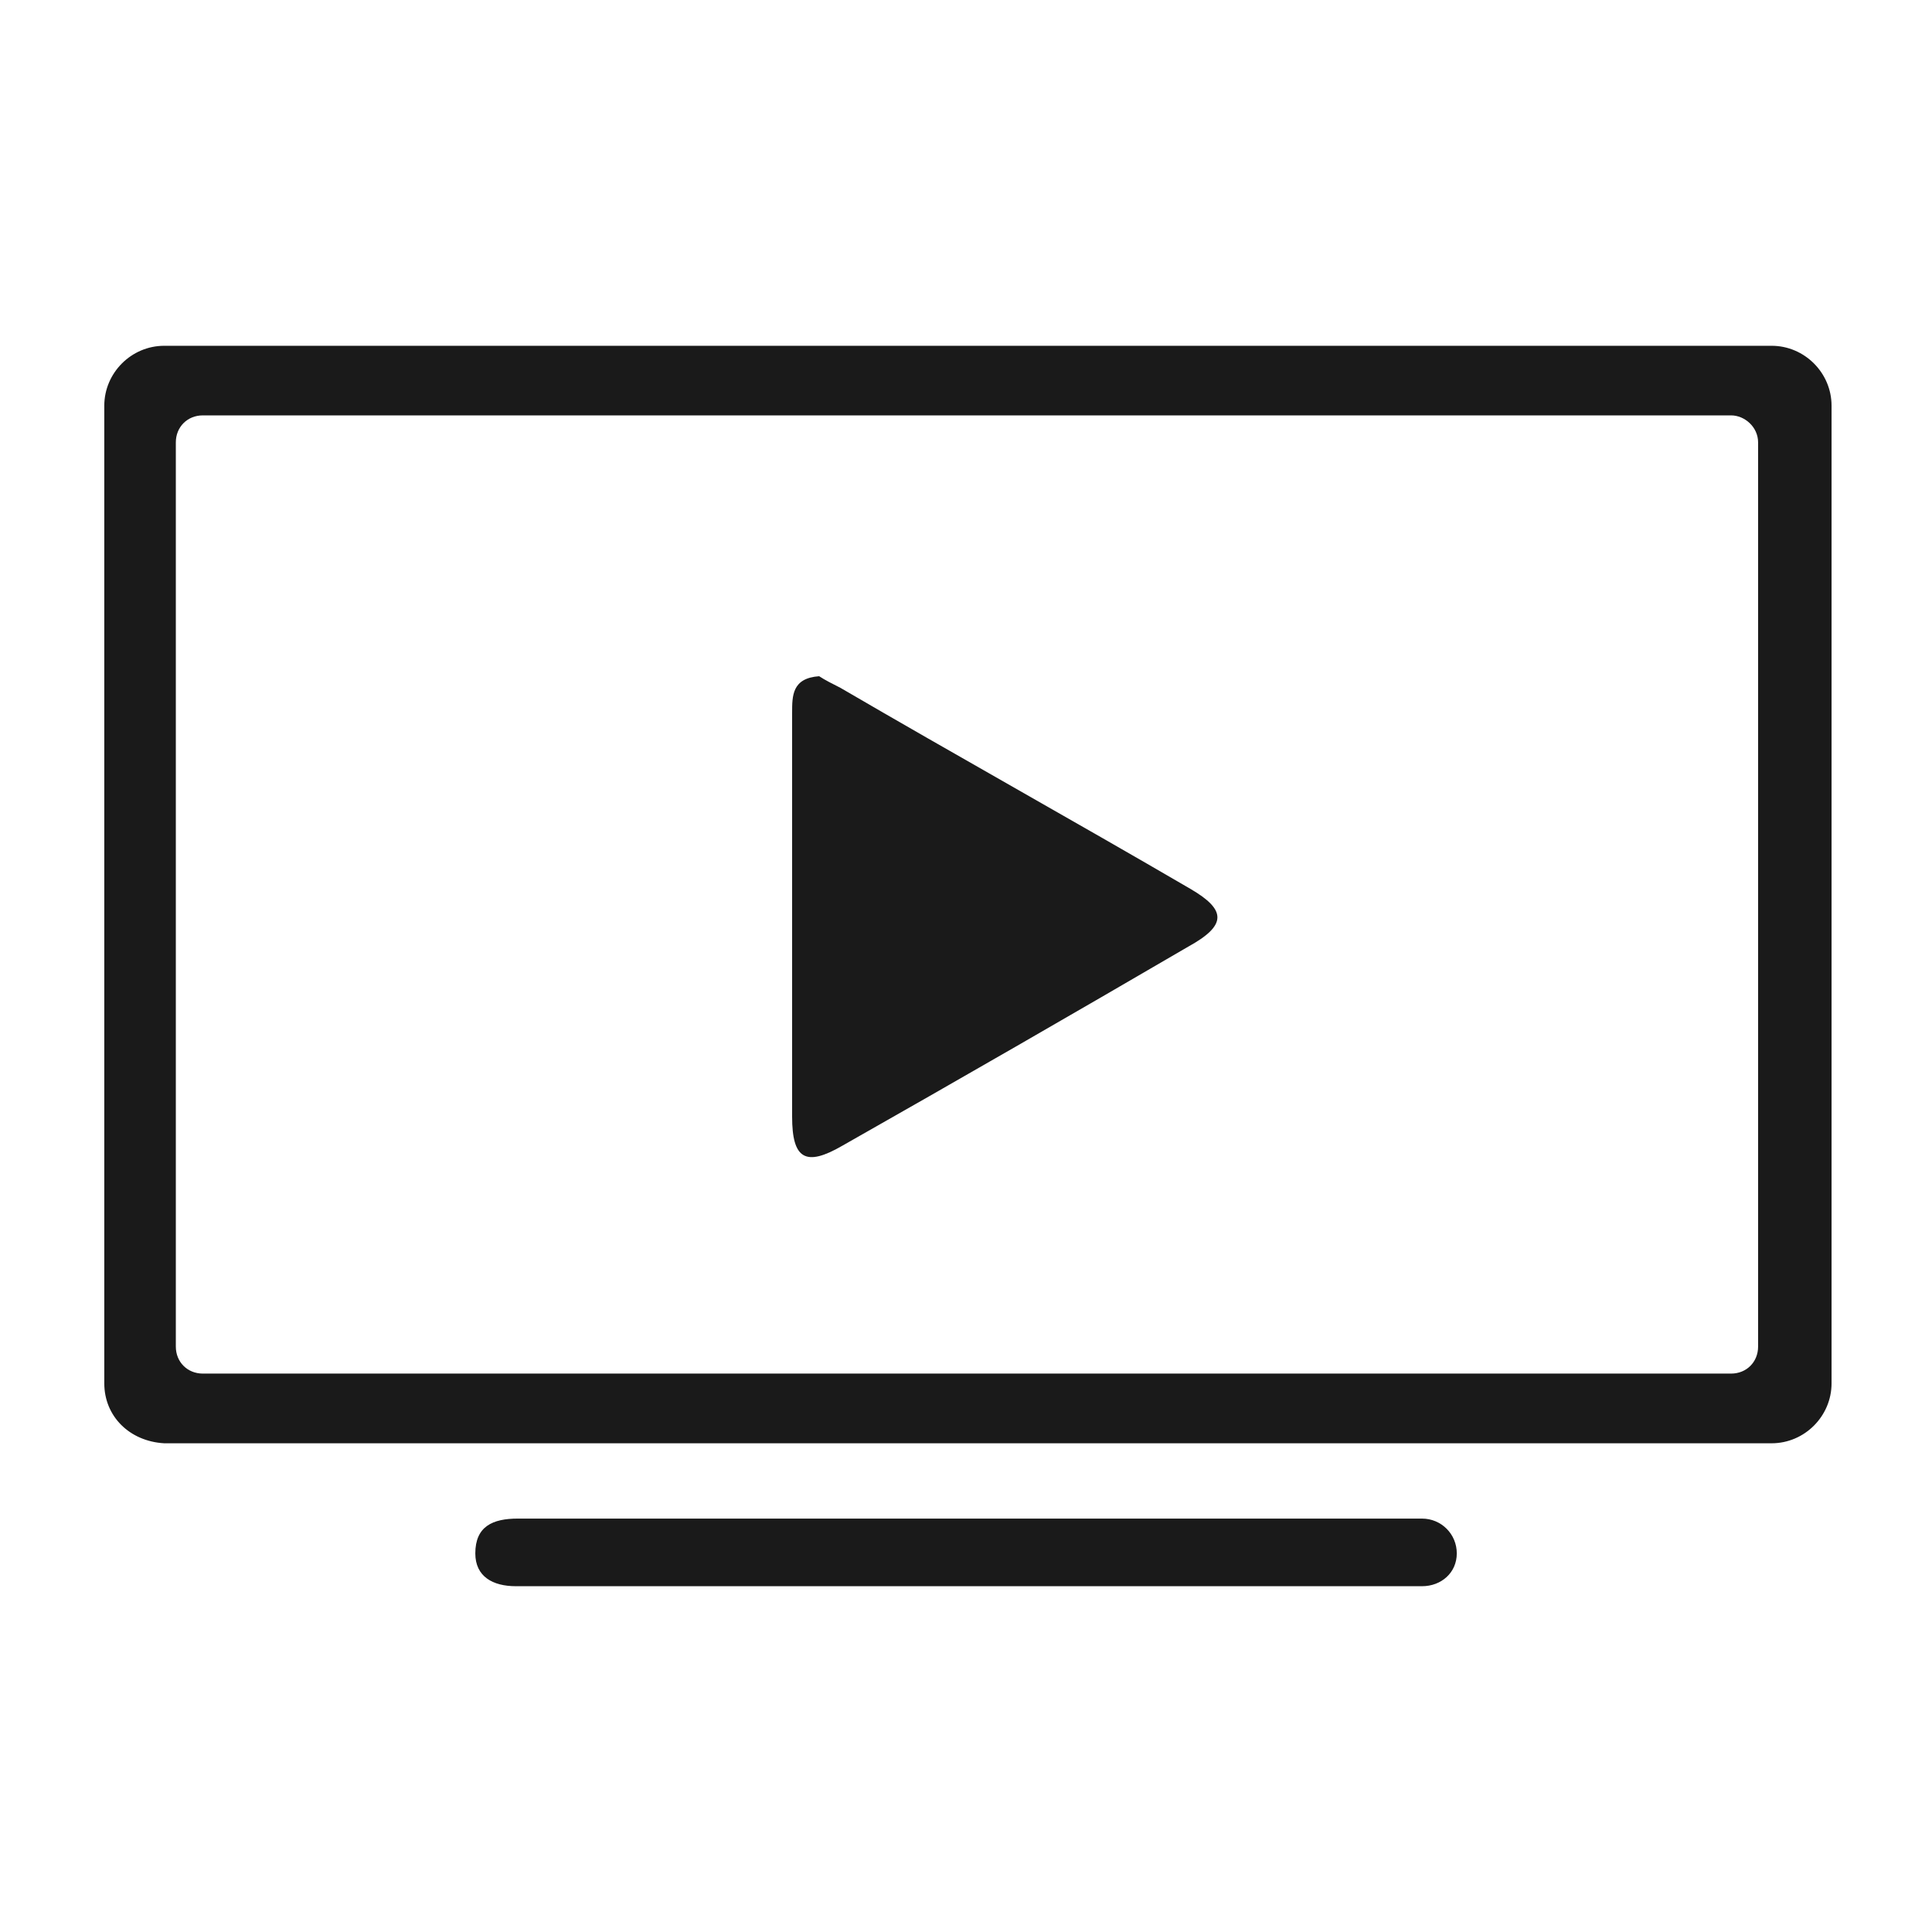 <?xml version="1.0" encoding="UTF-8"?> <svg xmlns="http://www.w3.org/2000/svg" viewBox="0 0 100 100" fill-rule="evenodd"><path d="m5.398 71.602v-50.602c0-1.699 1.398-3.102 3.102-3.102h83.199c1.699 0 3.102 1.398 3.102 3.102v50.602c0 1.699-1.398 3.102-3.102 3.102h-83.199c-1.801-0.102-3.102-1.402-3.102-3.102zm84.203-50.102h-79.102c-0.801 0-1.398 0.602-1.398 1.398v46.801c0 0.801 0.602 1.398 1.398 1.398h79.102c0.801 0 1.398-0.602 1.398-1.398v-46.801c0-0.797-0.699-1.398-1.398-1.398z" fill="#1a1a1a"></path><path d="m73.602 78.602c1 0 1.801 0.801 1.801 1.801s-0.801 1.699-1.801 1.699h-46.898c-1.199 0-2.102-0.5-2.102-1.699 0-1.398 0.898-1.801 2.199-1.801z" fill="#1a1a1a"></path><path d="m42.398 35c0.301 0.199 0.699 0.398 1.102 0.602 6 3.5 12.102 6.898 18.102 10.398 1.898 1.102 1.898 1.898-0.102 3-6 3.5-11.898 6.898-17.898 10.301-1.898 1.102-2.602 0.699-2.602-1.5v-20.898c0-0.902 0-1.801 1.398-1.902z" fill="#1a1a1a"></path></svg> 